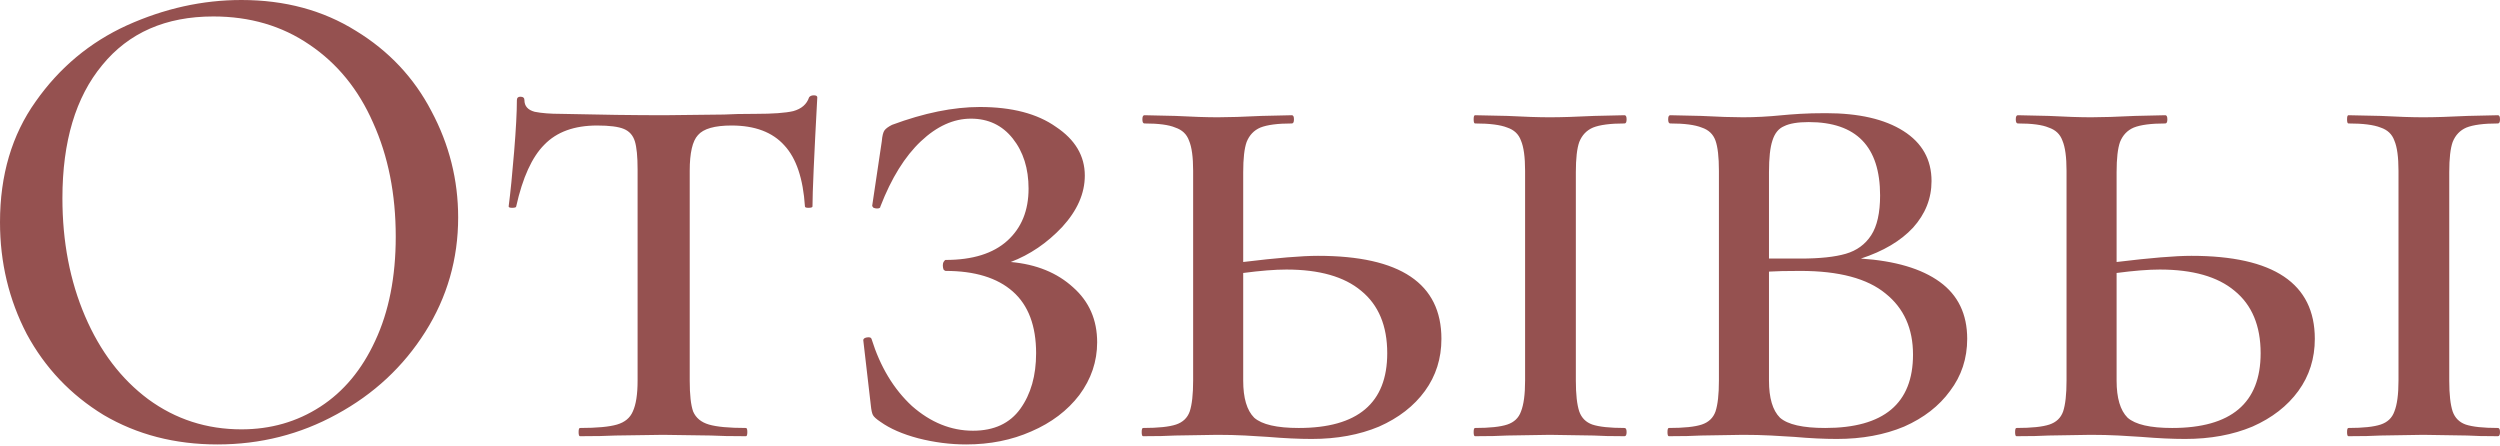 <?xml version="1.0" encoding="UTF-8"?> <svg xmlns="http://www.w3.org/2000/svg" width="1065" height="190" viewBox="0 0 1065 190" fill="none"> <path d="M92.62 189.33C74.505 189.33 58.338 185.142 44.119 176.767C30.095 168.196 19.187 156.704 11.395 142.29C3.799 127.681 0 111.806 0 94.665C0 74.602 5.065 57.461 15.194 43.242C25.322 28.828 38.276 18.017 54.053 10.81C70.025 3.603 86.29 -9.68565e-05 102.847 -9.68565e-05C121.351 -9.68565e-05 137.616 4.383 151.64 13.148C165.665 21.718 176.378 33.113 183.779 47.333C191.376 61.552 195.174 76.648 195.174 92.62C195.174 110.345 190.5 126.61 181.15 141.413C171.8 156.217 159.237 167.904 143.459 176.475C127.876 185.045 110.93 189.33 92.62 189.33ZM102.847 182.902C115.313 182.902 126.513 179.688 136.447 173.261C146.381 166.833 154.172 157.483 159.821 145.212C165.665 132.745 168.586 117.942 168.586 100.801C168.586 82.686 165.372 66.519 158.944 52.3C152.711 38.08 143.654 26.977 131.772 18.991C120.085 11.005 106.45 7.012 90.867 7.012C70.61 7.012 54.832 13.927 43.535 27.757C32.237 41.392 26.588 60.286 26.588 84.439C26.588 102.943 29.802 119.695 36.23 134.693C42.658 149.692 51.618 161.476 63.111 170.047C74.798 178.617 88.043 182.902 102.847 182.902ZM254.377 53.468C244.637 53.468 237.138 56.195 231.879 61.649C226.62 66.908 222.627 75.674 219.9 87.945C219.9 88.335 219.315 88.529 218.147 88.529C217.173 88.529 216.686 88.335 216.686 87.945C217.465 81.907 218.244 74.115 219.023 64.571C219.802 55.026 220.192 47.722 220.192 42.658C220.192 41.684 220.679 41.197 221.653 41.197C222.822 41.197 223.406 41.684 223.406 42.658C223.406 45.19 224.867 46.846 227.789 47.625C230.71 48.209 234.411 48.501 238.891 48.501C255.643 48.891 270.349 49.086 283.01 49.086L308.429 48.793C311.741 48.599 316.221 48.501 321.869 48.501C329.271 48.501 334.628 48.112 337.939 47.333C341.445 46.359 343.685 44.411 344.659 41.489C345.049 40.905 345.73 40.612 346.704 40.612C347.678 40.612 348.165 40.905 348.165 41.489C346.802 66.616 346.12 82.102 346.12 87.945C346.12 88.335 345.536 88.529 344.367 88.529C343.393 88.529 342.906 88.335 342.906 87.945C342.127 76.063 339.205 67.395 334.141 61.941C329.076 56.293 321.577 53.468 311.643 53.468C304.436 53.468 299.664 54.832 297.327 57.559C294.989 60.091 293.82 65.155 293.82 72.752V162.158C293.82 168.196 294.307 172.579 295.281 175.306C296.45 178.033 298.69 179.883 302.001 180.857C305.313 181.831 310.572 182.318 317.779 182.318C318.168 182.318 318.363 182.902 318.363 184.071C318.363 185.24 318.168 185.824 317.779 185.824C311.351 185.824 306.384 185.727 302.878 185.532L282.426 185.24L262.265 185.532C258.564 185.727 253.5 185.824 247.072 185.824C246.683 185.824 246.488 185.24 246.488 184.071C246.488 182.902 246.683 182.318 247.072 182.318C254.279 182.318 259.538 181.831 262.85 180.857C266.161 179.883 268.401 178.033 269.57 175.306C270.933 172.384 271.615 168.001 271.615 162.158V72.168C271.615 66.714 271.225 62.721 270.446 60.188C269.667 57.656 268.109 55.903 265.771 54.929C263.434 53.955 259.636 53.468 254.377 53.468ZM430.573 111.611C441.481 112.585 450.343 116.189 457.161 122.422C463.978 128.46 467.387 136.252 467.387 145.796C467.387 153.977 464.855 161.476 459.79 168.294C454.726 174.916 447.909 180.078 439.338 183.779C430.962 187.48 421.71 189.33 411.581 189.33C404.764 189.33 397.946 188.454 391.129 186.701C384.506 184.948 379.15 182.61 375.059 179.688C373.306 178.52 372.235 177.546 371.845 176.767C371.456 175.988 371.164 174.624 370.969 172.676L367.755 144.919C367.755 144.335 368.242 143.946 369.216 143.751C370.384 143.556 371.066 143.751 371.261 144.335C374.962 156.217 380.708 165.761 388.499 172.968C396.485 179.981 405.153 183.487 414.503 183.487C423.463 183.487 430.183 180.37 434.663 174.137C439.143 167.904 441.383 160.015 441.383 150.471C441.383 138.784 438.072 130.018 431.449 124.175C424.827 118.331 415.282 115.41 402.816 115.41C402.621 115.41 402.329 115.215 401.939 114.825C401.745 114.241 401.647 113.657 401.647 113.072C401.647 112.488 401.745 112.001 401.939 111.611C402.329 111.027 402.621 110.735 402.816 110.735C414.308 110.735 423.074 108.008 429.112 102.554C435.15 97.1 438.169 89.698 438.169 80.349C438.169 71.778 435.929 64.668 431.449 59.02C426.969 53.371 421.028 50.546 413.627 50.546C406.225 50.546 399.115 53.76 392.298 60.188C385.48 66.616 379.734 75.868 375.059 87.945C375.059 88.529 374.572 88.822 373.598 88.822C373.209 88.822 372.722 88.724 372.137 88.529C371.748 88.14 371.553 87.848 371.553 87.653L375.644 60.188C375.838 57.851 376.228 56.293 376.812 55.514C377.397 54.734 378.468 53.955 380.026 53.176C393.661 48.112 406.127 45.58 417.425 45.58C431.06 45.58 441.87 48.404 449.856 54.053C458.037 59.507 462.128 66.421 462.128 74.797C462.128 82.394 458.914 89.698 452.486 96.71C446.058 103.528 438.754 108.495 430.573 111.611ZM561.452 108.982C596.513 108.982 614.044 120.766 614.044 144.335C614.044 152.711 611.706 160.113 607.031 166.541C602.357 172.968 595.831 178.033 587.456 181.734C579.08 185.24 569.535 186.993 558.822 186.993C553.368 186.993 547.135 186.701 540.123 186.116C537.396 185.922 534.182 185.727 530.481 185.532C526.78 185.337 522.787 185.24 518.502 185.24L500.679 185.532C497.368 185.727 492.79 185.824 486.947 185.824C486.557 185.824 486.362 185.24 486.362 184.071C486.362 182.902 486.557 182.318 486.947 182.318C493.375 182.318 498.05 181.831 500.971 180.857C503.893 179.883 505.841 178.033 506.815 175.306C507.789 172.384 508.276 168.001 508.276 162.158V72.752C508.276 66.908 507.691 62.623 506.523 59.896C505.549 57.169 503.601 55.319 500.679 54.345C497.952 53.176 493.57 52.592 487.531 52.592C486.947 52.592 486.655 52.007 486.655 50.839C486.655 49.67 486.947 49.086 487.531 49.086L500.679 49.378C508.081 49.767 514.119 49.962 518.794 49.962C523.469 49.962 529.702 49.767 537.493 49.378L550.349 49.086C550.934 49.086 551.226 49.67 551.226 50.839C551.226 52.007 550.934 52.592 550.349 52.592C544.311 52.592 539.831 53.176 536.909 54.345C534.182 55.514 532.234 57.559 531.066 60.48C530.092 63.207 529.605 67.493 529.605 73.336V111.611C544.019 109.858 554.634 108.982 561.452 108.982ZM692.055 182.318C692.639 182.318 692.931 182.902 692.931 184.071C692.931 185.24 692.639 185.824 692.055 185.824C686.406 185.824 682.023 185.727 678.907 185.532L660.208 185.24L642.093 185.532C638.781 185.727 634.204 185.824 628.36 185.824C627.971 185.824 627.776 185.24 627.776 184.071C627.776 182.902 627.971 182.318 628.36 182.318C634.593 182.318 639.171 181.831 642.093 180.857C645.014 179.883 646.962 178.033 647.936 175.306C649.105 172.384 649.689 168.001 649.689 162.158V72.752C649.689 66.908 649.105 62.623 647.936 59.896C646.962 57.169 645.014 55.319 642.093 54.345C639.171 53.176 634.593 52.592 628.36 52.592C627.971 52.592 627.776 52.007 627.776 50.839C627.776 49.67 627.971 49.086 628.36 49.086L642.093 49.378C649.494 49.767 655.533 49.962 660.208 49.962C665.077 49.962 671.408 49.767 679.199 49.378L692.055 49.086C692.639 49.086 692.931 49.67 692.931 50.839C692.931 52.007 692.639 52.592 692.055 52.592C686.016 52.592 681.536 53.176 678.615 54.345C675.888 55.514 673.94 57.559 672.771 60.48C671.797 63.207 671.31 67.493 671.31 73.336V162.158C671.31 168.001 671.797 172.384 672.771 175.306C673.745 178.033 675.596 179.883 678.323 180.857C681.244 181.831 685.822 182.318 692.055 182.318ZM553.271 182.318C578.398 182.318 590.962 171.702 590.962 150.471C590.962 138.784 587.261 129.921 579.859 123.883C572.652 117.844 562.036 114.825 548.012 114.825C543.142 114.825 537.006 115.312 529.605 116.286V162.158C529.605 169.56 531.163 174.819 534.279 177.935C537.591 180.857 543.921 182.318 553.271 182.318ZM792.739 110.15C807.348 111.124 818.548 114.436 826.34 120.084C834.131 125.733 838.027 133.817 838.027 144.335C838.027 152.711 835.592 160.113 830.722 166.541C826.047 172.968 819.522 178.033 811.146 181.734C802.771 185.24 793.226 186.993 782.513 186.993C777.059 186.993 771.021 186.701 764.398 186.116C761.671 185.922 758.36 185.727 754.464 185.532C750.763 185.337 746.77 185.24 742.485 185.24L724.662 185.532C721.351 185.727 716.773 185.824 710.93 185.824C710.54 185.824 710.346 185.24 710.346 184.071C710.346 182.902 710.54 182.318 710.93 182.318C717.358 182.318 722.033 181.831 724.954 180.857C727.876 179.883 729.824 178.033 730.798 175.306C731.772 172.384 732.259 168.001 732.259 162.158V72.752C732.259 66.908 731.772 62.623 730.798 59.896C729.824 57.169 727.876 55.319 724.954 54.345C722.033 53.176 717.553 52.592 711.514 52.592C710.93 52.592 710.638 52.007 710.638 50.839C710.638 49.67 710.93 49.086 711.514 49.086L724.662 49.378C732.064 49.767 738.005 49.962 742.485 49.962C747.744 49.962 753.295 49.67 759.139 49.086C761.087 48.891 763.619 48.696 766.736 48.501C769.852 48.306 773.553 48.209 777.838 48.209C791.863 48.209 802.868 50.741 810.854 55.806C818.84 60.87 822.833 67.98 822.833 77.135C822.833 84.536 820.204 91.159 814.945 97.002C809.686 102.651 802.284 107.034 792.739 110.15ZM770.534 52.007C765.859 52.007 762.353 52.592 760.016 53.76C757.678 54.734 756.022 56.78 755.049 59.896C754.075 62.818 753.588 67.298 753.588 73.336V110.15H767.028C775.209 110.15 781.637 109.469 786.311 108.105C790.986 106.742 794.59 104.112 797.122 100.216C799.654 96.321 800.92 90.672 800.92 83.27C800.92 62.428 790.791 52.007 770.534 52.007ZM777.546 182.318C802.479 182.318 814.945 171.897 814.945 151.055C814.945 139.952 811.049 131.285 803.258 125.051C795.466 118.624 783.39 115.41 767.028 115.41C760.989 115.41 756.509 115.507 753.588 115.702V162.158C753.588 169.56 755.146 174.819 758.262 177.935C761.574 180.857 768.002 182.318 777.546 182.318ZM933.52 108.982C968.582 108.982 986.112 120.766 986.112 144.335C986.112 152.711 983.775 160.113 979.1 166.541C974.425 172.968 967.9 178.033 959.524 181.734C951.148 185.24 941.604 186.993 930.891 186.993C925.437 186.993 919.204 186.701 912.192 186.116C909.465 185.922 906.251 185.727 902.55 185.532C898.849 185.337 894.856 185.24 890.571 185.24L872.748 185.532C869.436 185.727 864.859 185.824 859.015 185.824C858.626 185.824 858.431 185.24 858.431 184.071C858.431 182.902 858.626 182.318 859.015 182.318C865.443 182.318 870.118 181.831 873.04 180.857C875.962 179.883 877.91 178.033 878.883 175.306C879.857 172.384 880.344 168.001 880.344 162.158V72.752C880.344 66.908 879.76 62.623 878.591 59.896C877.617 57.169 875.67 55.319 872.748 54.345C870.021 53.176 865.638 52.592 859.6 52.592C859.015 52.592 858.723 52.007 858.723 50.839C858.723 49.67 859.015 49.086 859.6 49.086L872.748 49.378C880.15 49.767 886.188 49.962 890.863 49.962C895.538 49.962 901.771 49.767 909.562 49.378L922.418 49.086C923.002 49.086 923.294 49.67 923.294 50.839C923.294 52.007 923.002 52.592 922.418 52.592C916.379 52.592 911.899 53.176 908.978 54.345C906.251 55.514 904.303 57.559 903.134 60.48C902.16 63.207 901.673 67.493 901.673 73.336V111.611C916.087 109.858 926.703 108.982 933.52 108.982ZM1064.12 182.318C1064.71 182.318 1065 182.902 1065 184.071C1065 185.24 1064.71 185.824 1064.12 185.824C1058.47 185.824 1054.09 185.727 1050.98 185.532L1032.28 185.24L1014.16 185.532C1010.85 185.727 1006.27 185.824 1000.43 185.824C1000.04 185.824 999.845 185.24 999.845 184.071C999.845 182.902 1000.04 182.318 1000.43 182.318C1006.66 182.318 1011.24 181.831 1014.16 180.857C1017.08 179.883 1019.03 178.033 1020 175.306C1021.17 172.384 1021.76 168.001 1021.76 162.158V72.752C1021.76 66.908 1021.17 62.623 1020 59.896C1019.03 57.169 1017.08 55.319 1014.16 54.345C1011.24 53.176 1006.66 52.592 1000.43 52.592C1000.04 52.592 999.845 52.007 999.845 50.839C999.845 49.67 1000.04 49.086 1000.43 49.086L1014.16 49.378C1021.56 49.767 1027.6 49.962 1032.28 49.962C1037.15 49.962 1043.48 49.767 1051.27 49.378L1064.12 49.086C1064.71 49.086 1065 49.67 1065 50.839C1065 52.007 1064.71 52.592 1064.12 52.592C1058.09 52.592 1053.61 53.176 1050.68 54.345C1047.96 55.514 1046.01 57.559 1044.84 60.48C1043.87 63.207 1043.38 67.493 1043.38 73.336V162.158C1043.38 168.001 1043.87 172.384 1044.84 175.306C1045.81 178.033 1047.66 179.883 1050.39 180.857C1053.31 181.831 1057.89 182.318 1064.12 182.318ZM925.34 182.318C950.467 182.318 963.03 171.702 963.03 150.471C963.03 138.784 959.329 129.921 951.928 123.883C944.721 117.844 934.105 114.825 920.08 114.825C915.211 114.825 909.075 115.312 901.673 116.286V162.158C901.673 169.56 903.231 174.819 906.348 177.935C909.659 180.857 915.99 182.318 925.34 182.318Z" fill="#955150"></path> </svg> 